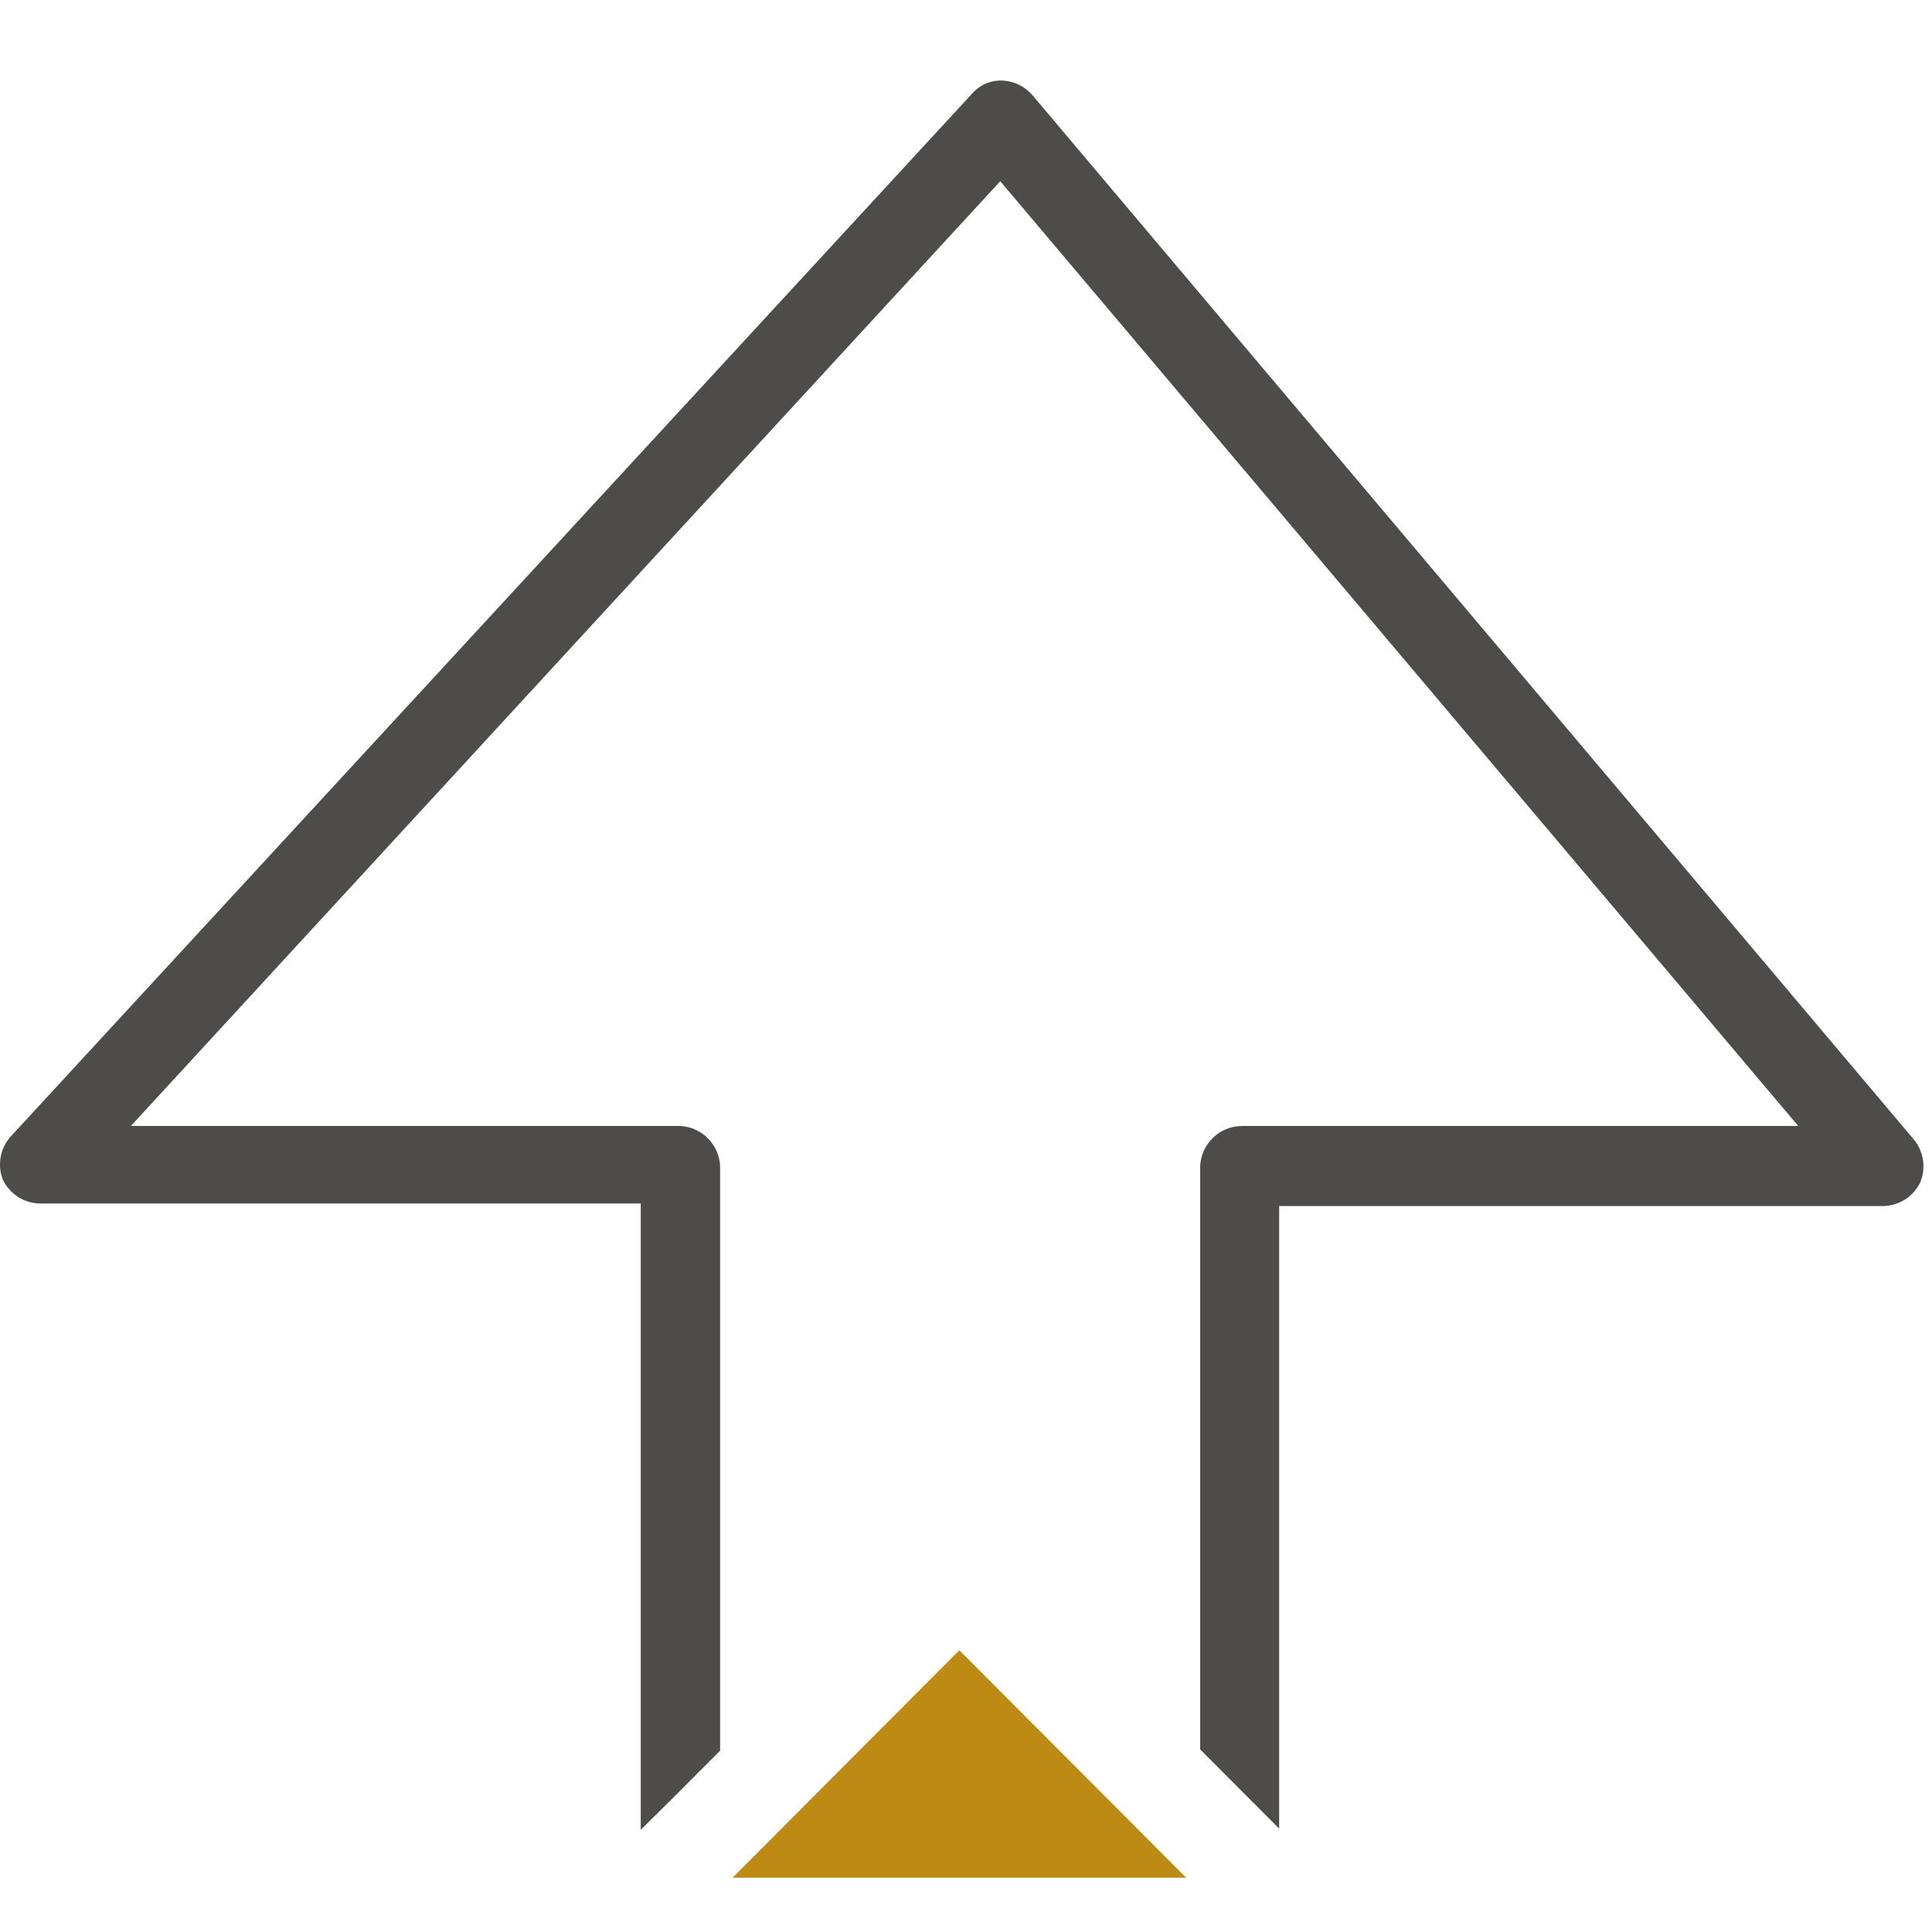 <?xml version="1.0" encoding="UTF-8"?>
<svg width="48px" height="48px" viewBox="0 0 48 48" version="1.1" xmlns="http://www.w3.org/2000/svg" xmlns:xlink="http://www.w3.org/1999/xlink">
    <!-- Generator: Sketch 62 (91390) - https://sketch.com -->
    <title>Atom/ Icon/ Rich icon/ Ancilliaries/ Upgrade</title>
    <desc>Created with Sketch.</desc>
    <g id="Atom/-Icon/-Rich-icon/-Ancilliaries/-Upgrade" stroke="none" stroke-width="1" fill="none" fill-rule="evenodd">
        <g id="ANCI_upgrade">
            <rect id="Rectangle" x="0" y="0" width="48" height="48"></rect>
            <g id="Group" transform="translate(0, 2)" fill-rule="nonzero">
                <polygon id="Path" fill="#BD8B13" points="23.835 39 18.2 44.651 29.47 44.651"></polygon>
                <path d="M47.557,26.32 L25.644,0.357 C25.456,0.141 25.188,0.013 24.903,0.001 C24.617,-0.01 24.34,0.109 24.152,0.325 L0.246,26.258 C0.001,26.548 -0.067,26.949 0.068,27.304 C0.236,27.658 0.586,27.888 0.976,27.901 L15.919,27.901 L15.919,43.462 L16.847,42.541 L17.891,41.495 L17.891,26.969 C17.865,26.432 17.436,26.001 16.9,25.975 L3.251,25.975 L24.851,2.502 L44.677,25.975 L30.861,25.975 C30.305,25.974 29.846,26.412 29.818,26.969 L29.818,41.464 L30.861,42.51 L31.78,43.431 L31.78,27.964 L46.795,27.964 C47.181,27.955 47.53,27.733 47.703,27.388 C47.855,27.032 47.799,26.622 47.557,26.32 Z" id="Path" fill="#4E4C4A"></path>
            </g>
        </g>
    </g>
</svg>